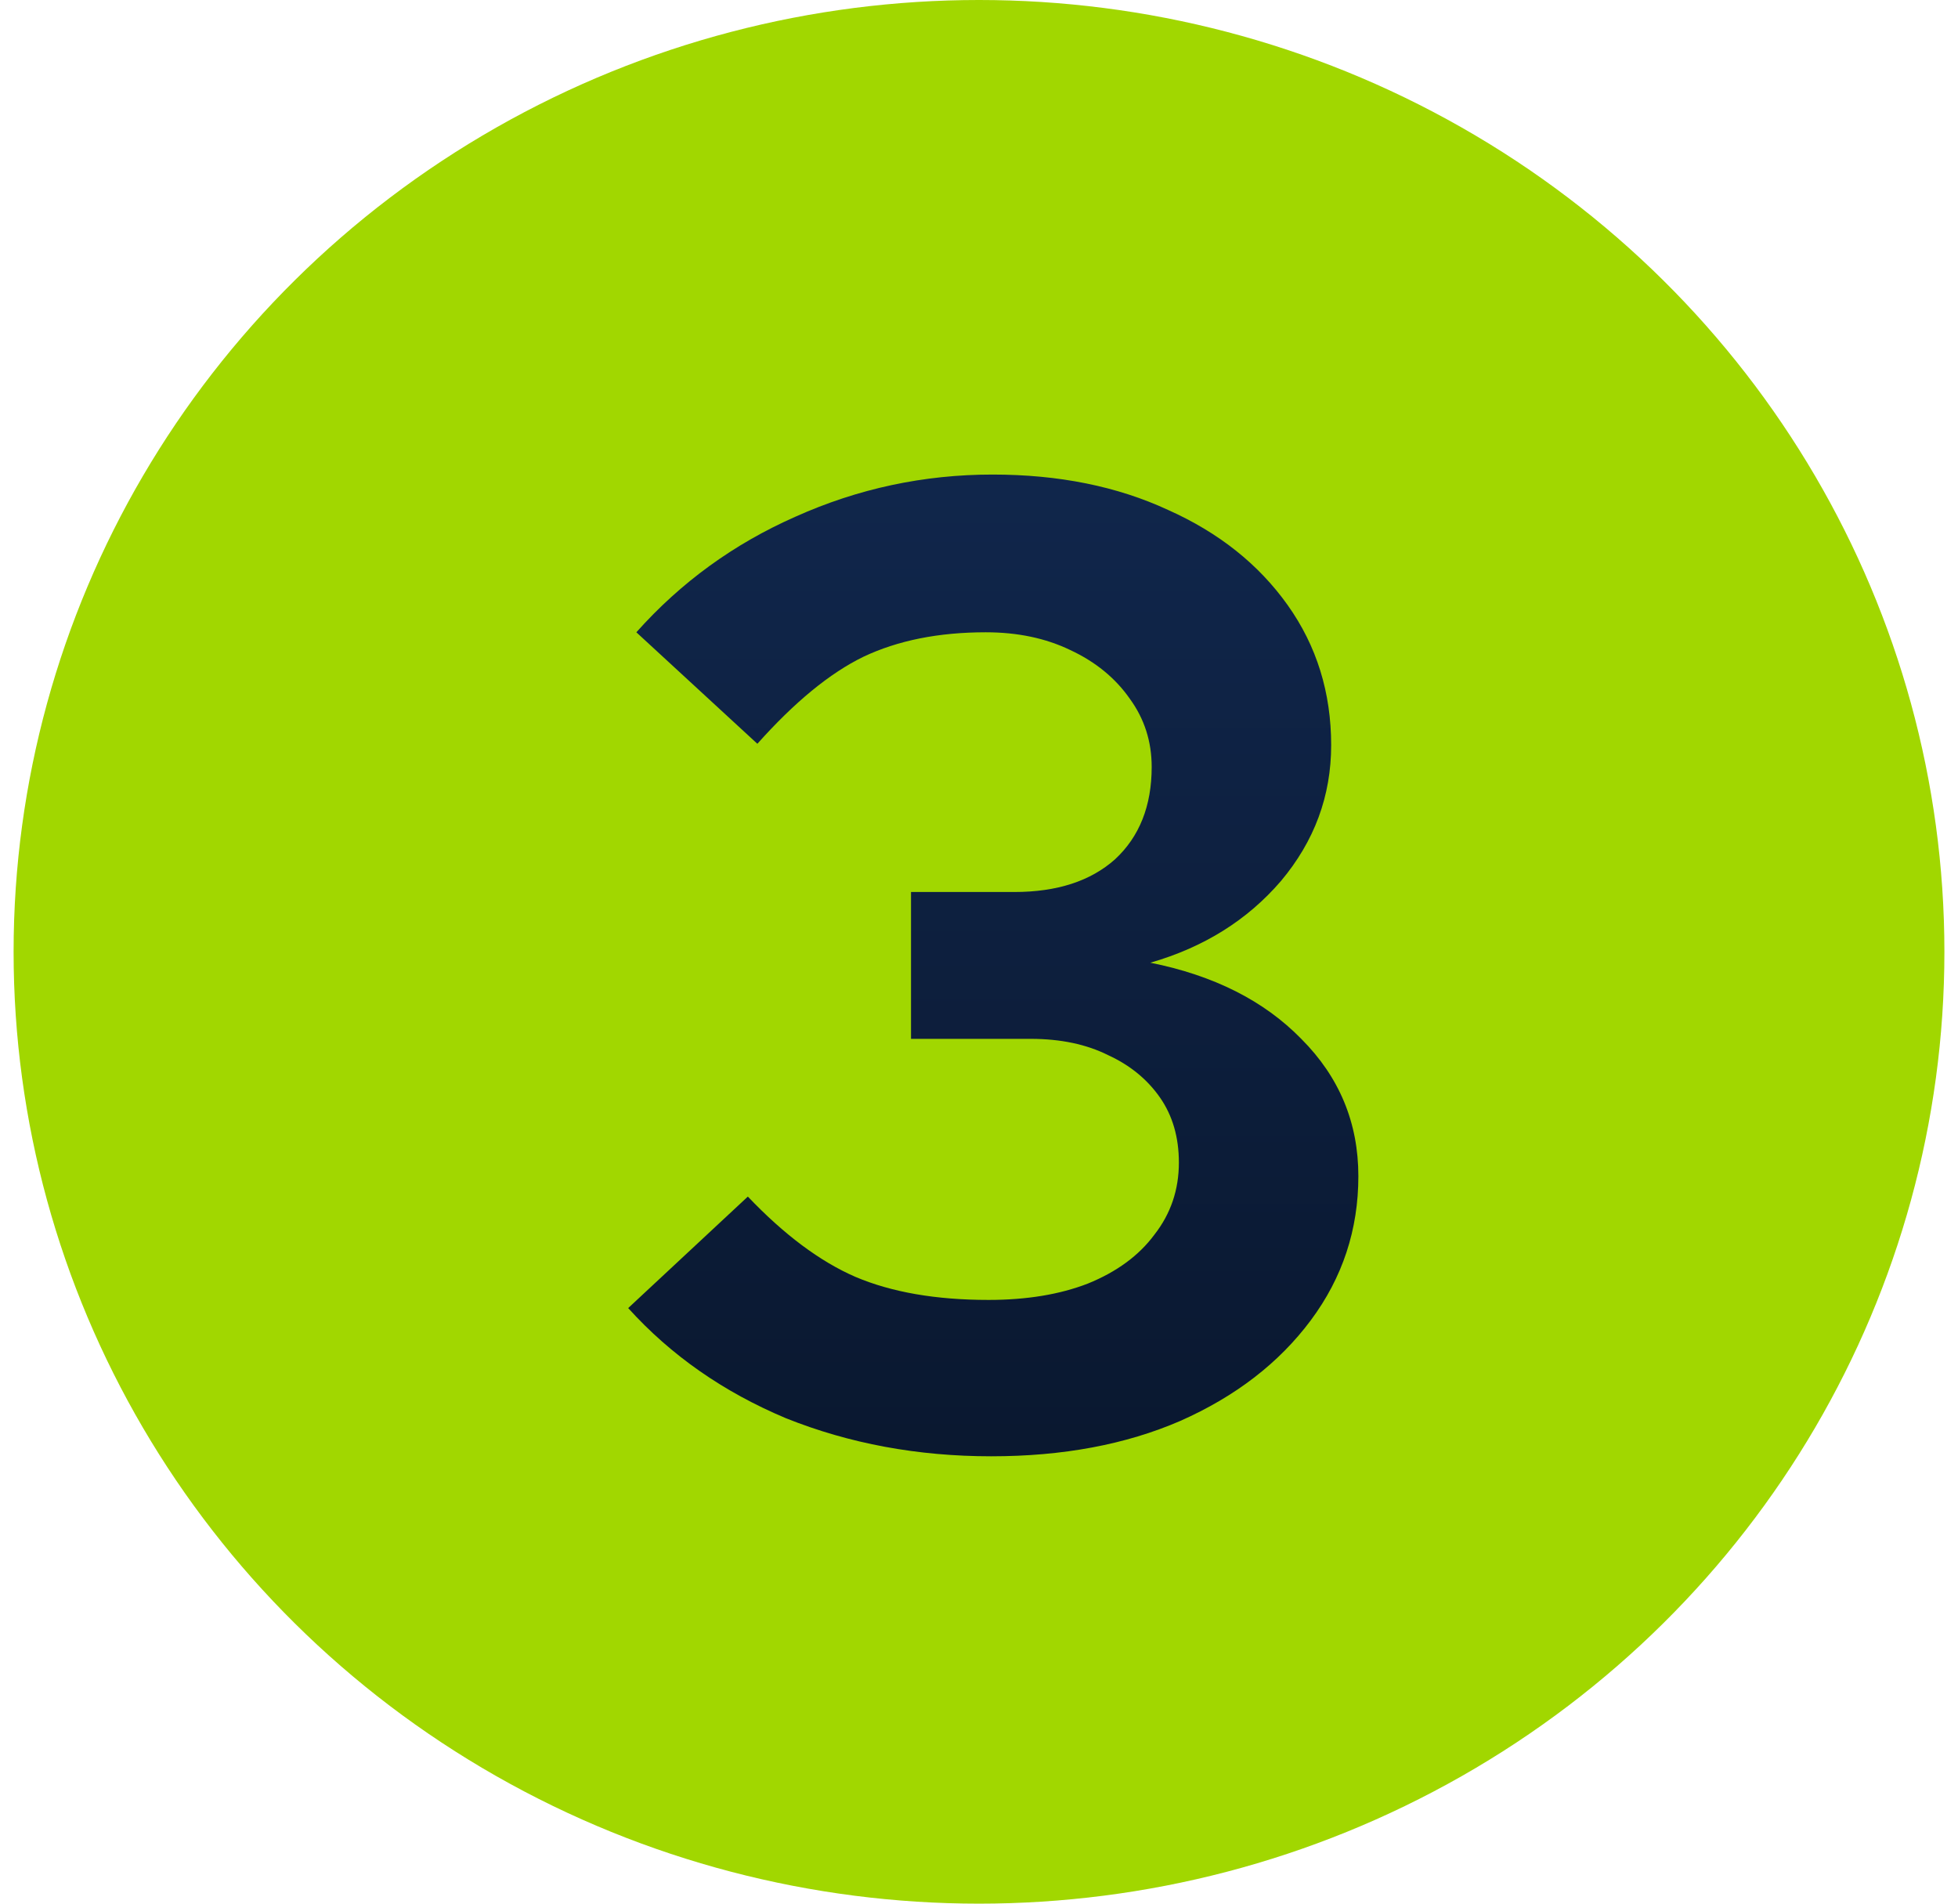 <svg xmlns="http://www.w3.org/2000/svg" width="72" height="70" viewBox="0 0 72 70" fill="none"><ellipse cx="36" cy="35" rx="35.5" ry="35" fill="#A1D700"></ellipse><path d="M36.45 53.55C33.75 53.55 31.233 53.084 28.9 52.15C26.6 51.184 24.667 49.834 23.1 48.1L27.5 44C28.833 45.4 30.15 46.384 31.45 46.95C32.783 47.517 34.417 47.8 36.35 47.8C37.75 47.8 38.967 47.6 40 47.2C41.067 46.767 41.883 46.167 42.45 45.4C43.05 44.634 43.35 43.75 43.35 42.75C43.35 41.817 43.117 41.017 42.65 40.35C42.183 39.684 41.55 39.167 40.75 38.8C39.95 38.4 39 38.2 37.9 38.2H33.5V32.8H37.3C38.867 32.8 40.1 32.4 41 31.6C41.9 30.767 42.35 29.634 42.35 28.2C42.35 27.267 42.083 26.434 41.55 25.7C41.017 24.934 40.283 24.334 39.35 23.9C38.45 23.467 37.417 23.25 36.25 23.25C34.517 23.25 33.017 23.55 31.75 24.15C30.517 24.75 29.217 25.817 27.85 27.35L23.4 23.25C25.033 21.417 26.983 20 29.25 19C31.55 17.967 33.967 17.45 36.5 17.45C38.933 17.45 41.083 17.884 42.95 18.75C44.817 19.584 46.283 20.75 47.35 22.25C48.417 23.75 48.95 25.467 48.95 27.4C48.95 29.267 48.333 30.934 47.1 32.4C45.867 33.834 44.267 34.834 42.3 35.4C44.633 35.867 46.483 36.8 47.85 38.2C49.25 39.6 49.95 41.284 49.95 43.25C49.95 45.217 49.367 46.984 48.2 48.55C47.033 50.117 45.433 51.35 43.4 52.25C41.4 53.117 39.083 53.55 36.45 53.55Z" fill="url(#paint0_linear_3945_3206)"></path><defs><linearGradient id="paint0_linear_3945_3206" x1="37" y1="18" x2="37" y2="53" gradientUnits="userSpaceOnUse"><stop stop-color="#10264B"></stop><stop offset="1" stop-color="#0A1830"></stop></linearGradient></defs></svg>